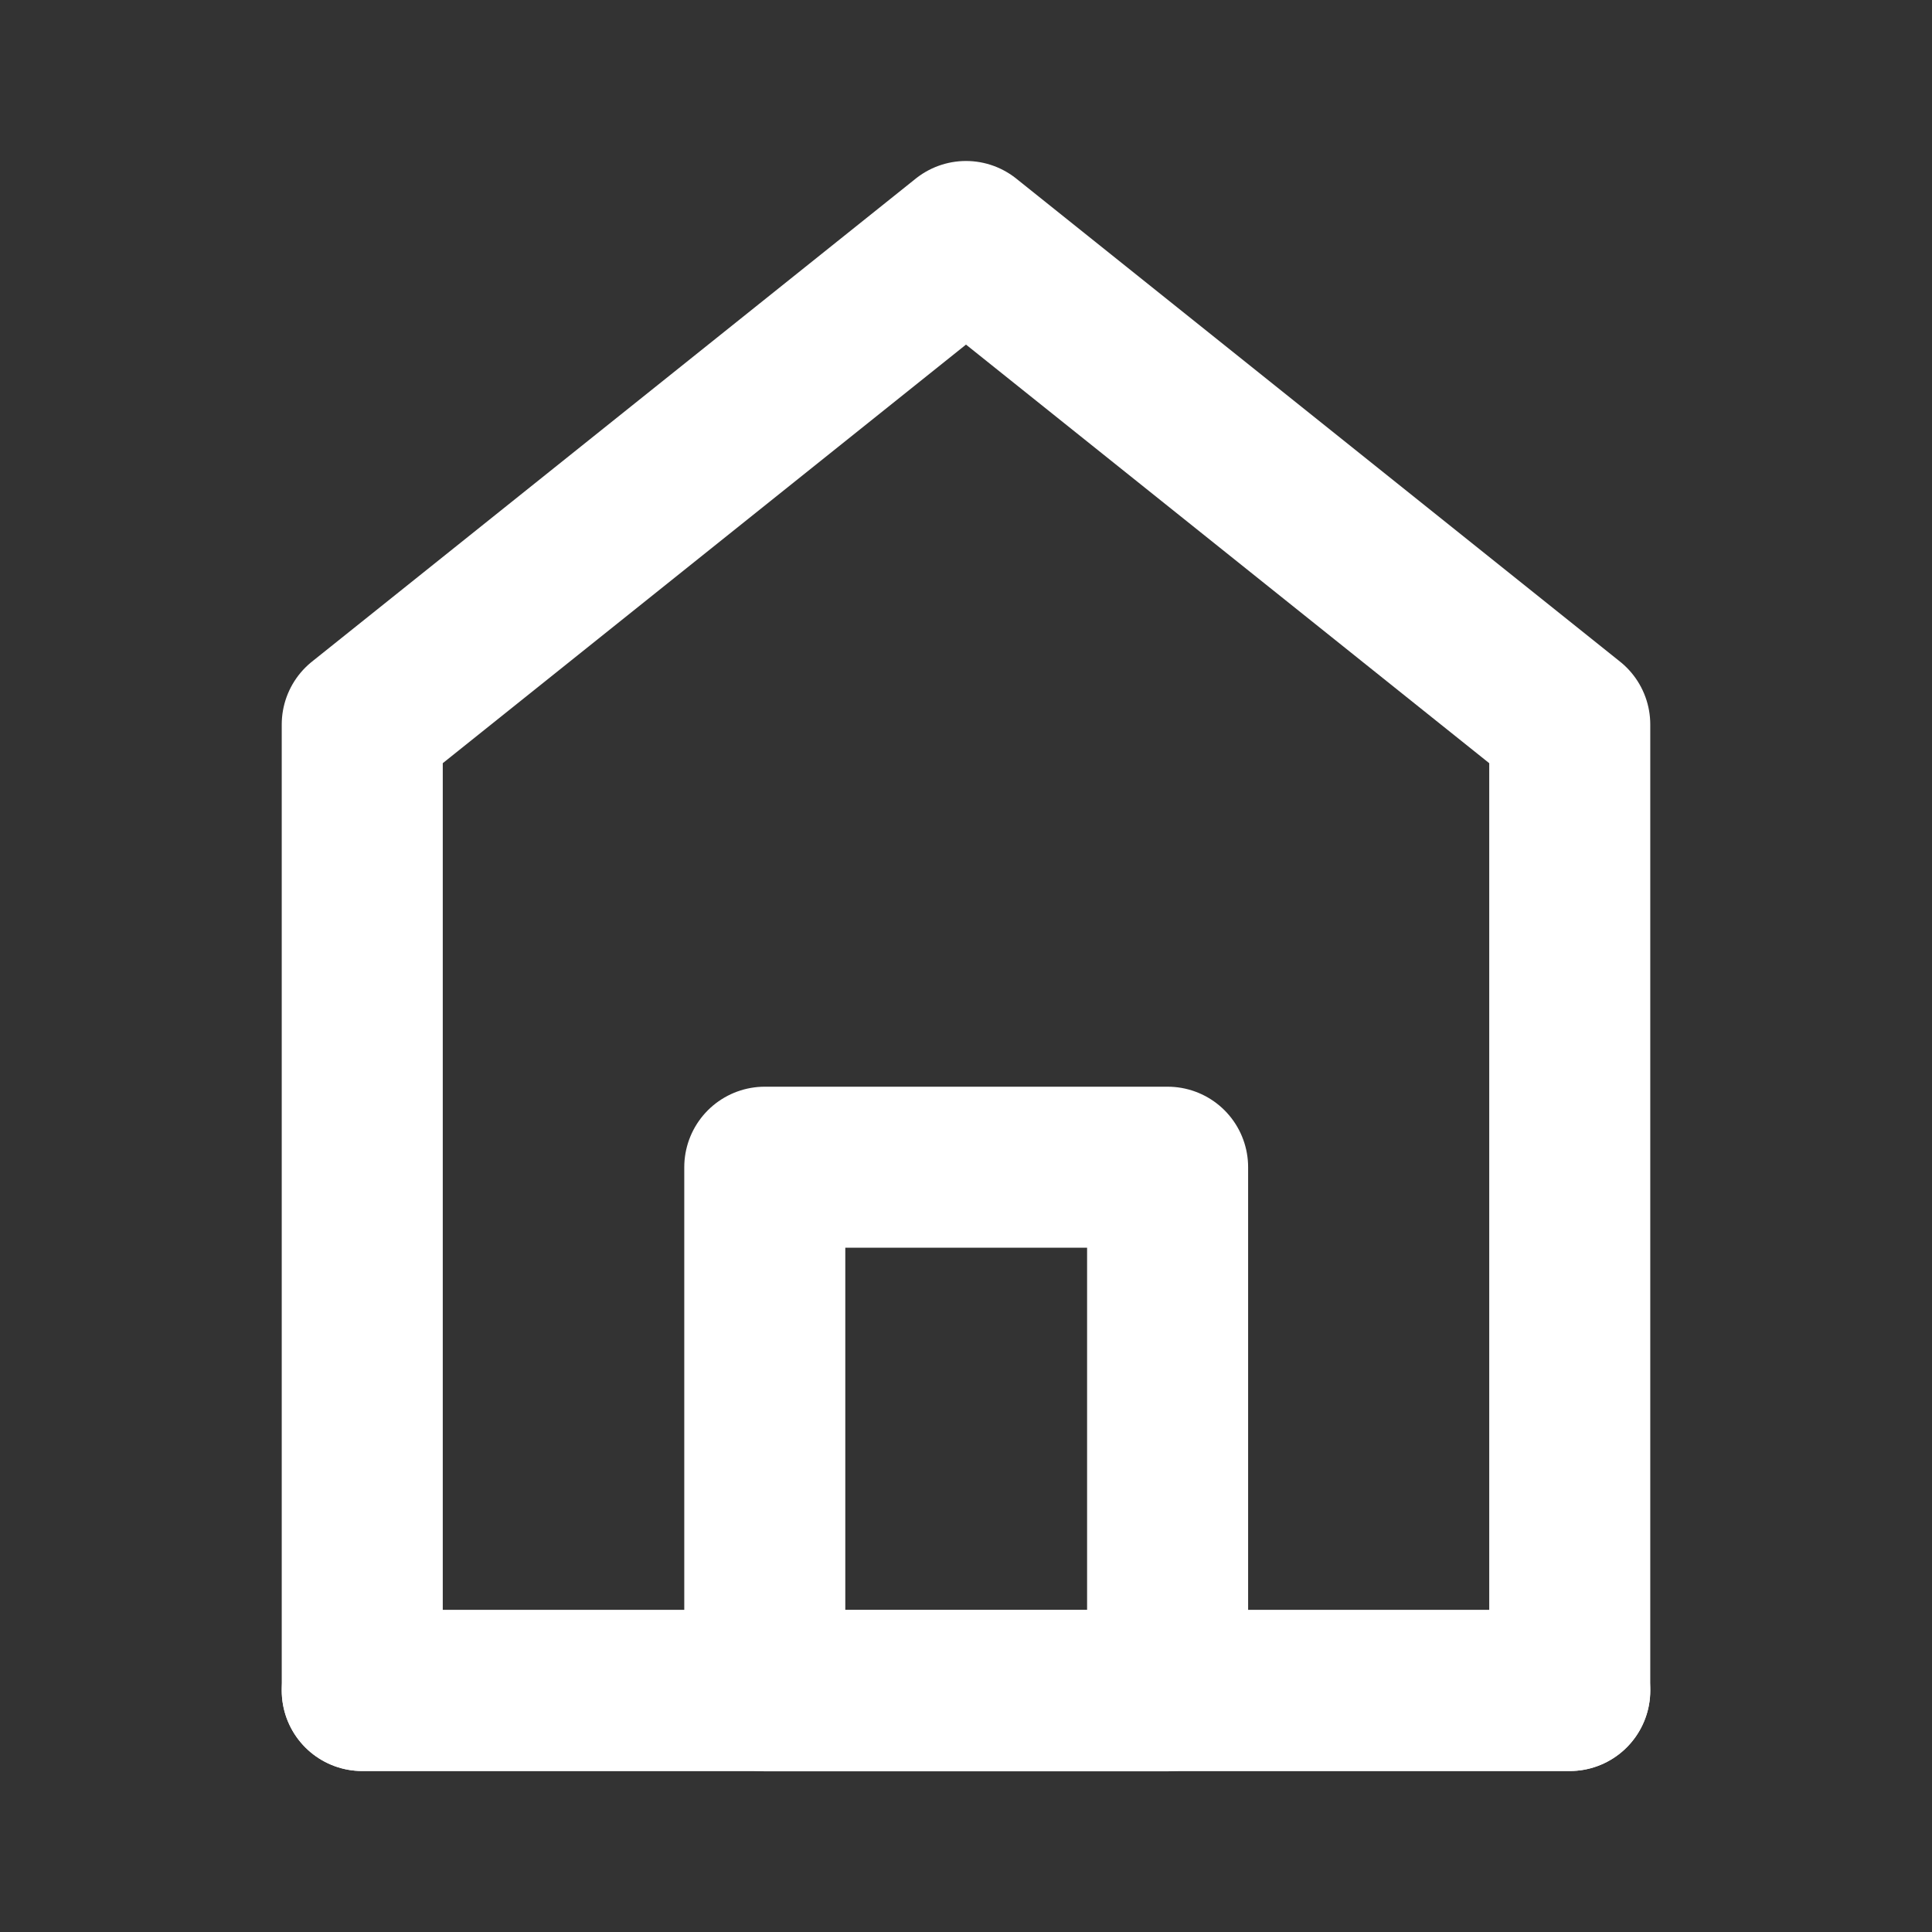 <svg xmlns="http://www.w3.org/2000/svg" xmlns:xlink="http://www.w3.org/1999/xlink" width="20" height="20" viewBox="0 0 20 20" fill="none">
<rect x="0" y="0" width="20" height="20" fill="#333333" stroke="none"/>
<path d="M3.75 17.5L16.25 17.5L16.25 7.5L10 2.5L3.75 7.5L3.75 17.5Z" stroke="rgba(255, 255, 255, 1)" stroke-width="1.667" stroke-linejoin="round" stroke-linecap="round" >
</path>
<path d="M7.917 17.503L12.087 17.503L12.087 12.083L7.917 12.083L7.917 17.503Z" stroke="rgba(255, 255, 255, 1)" stroke-width="1.667" stroke-linejoin="round"  >
</path>
<path    stroke="rgba(255, 255, 255, 1)" stroke-width="1.667"  stroke-linecap="round"  d="M3.75 17.5L16.25 17.5">
</path>
</svg>
